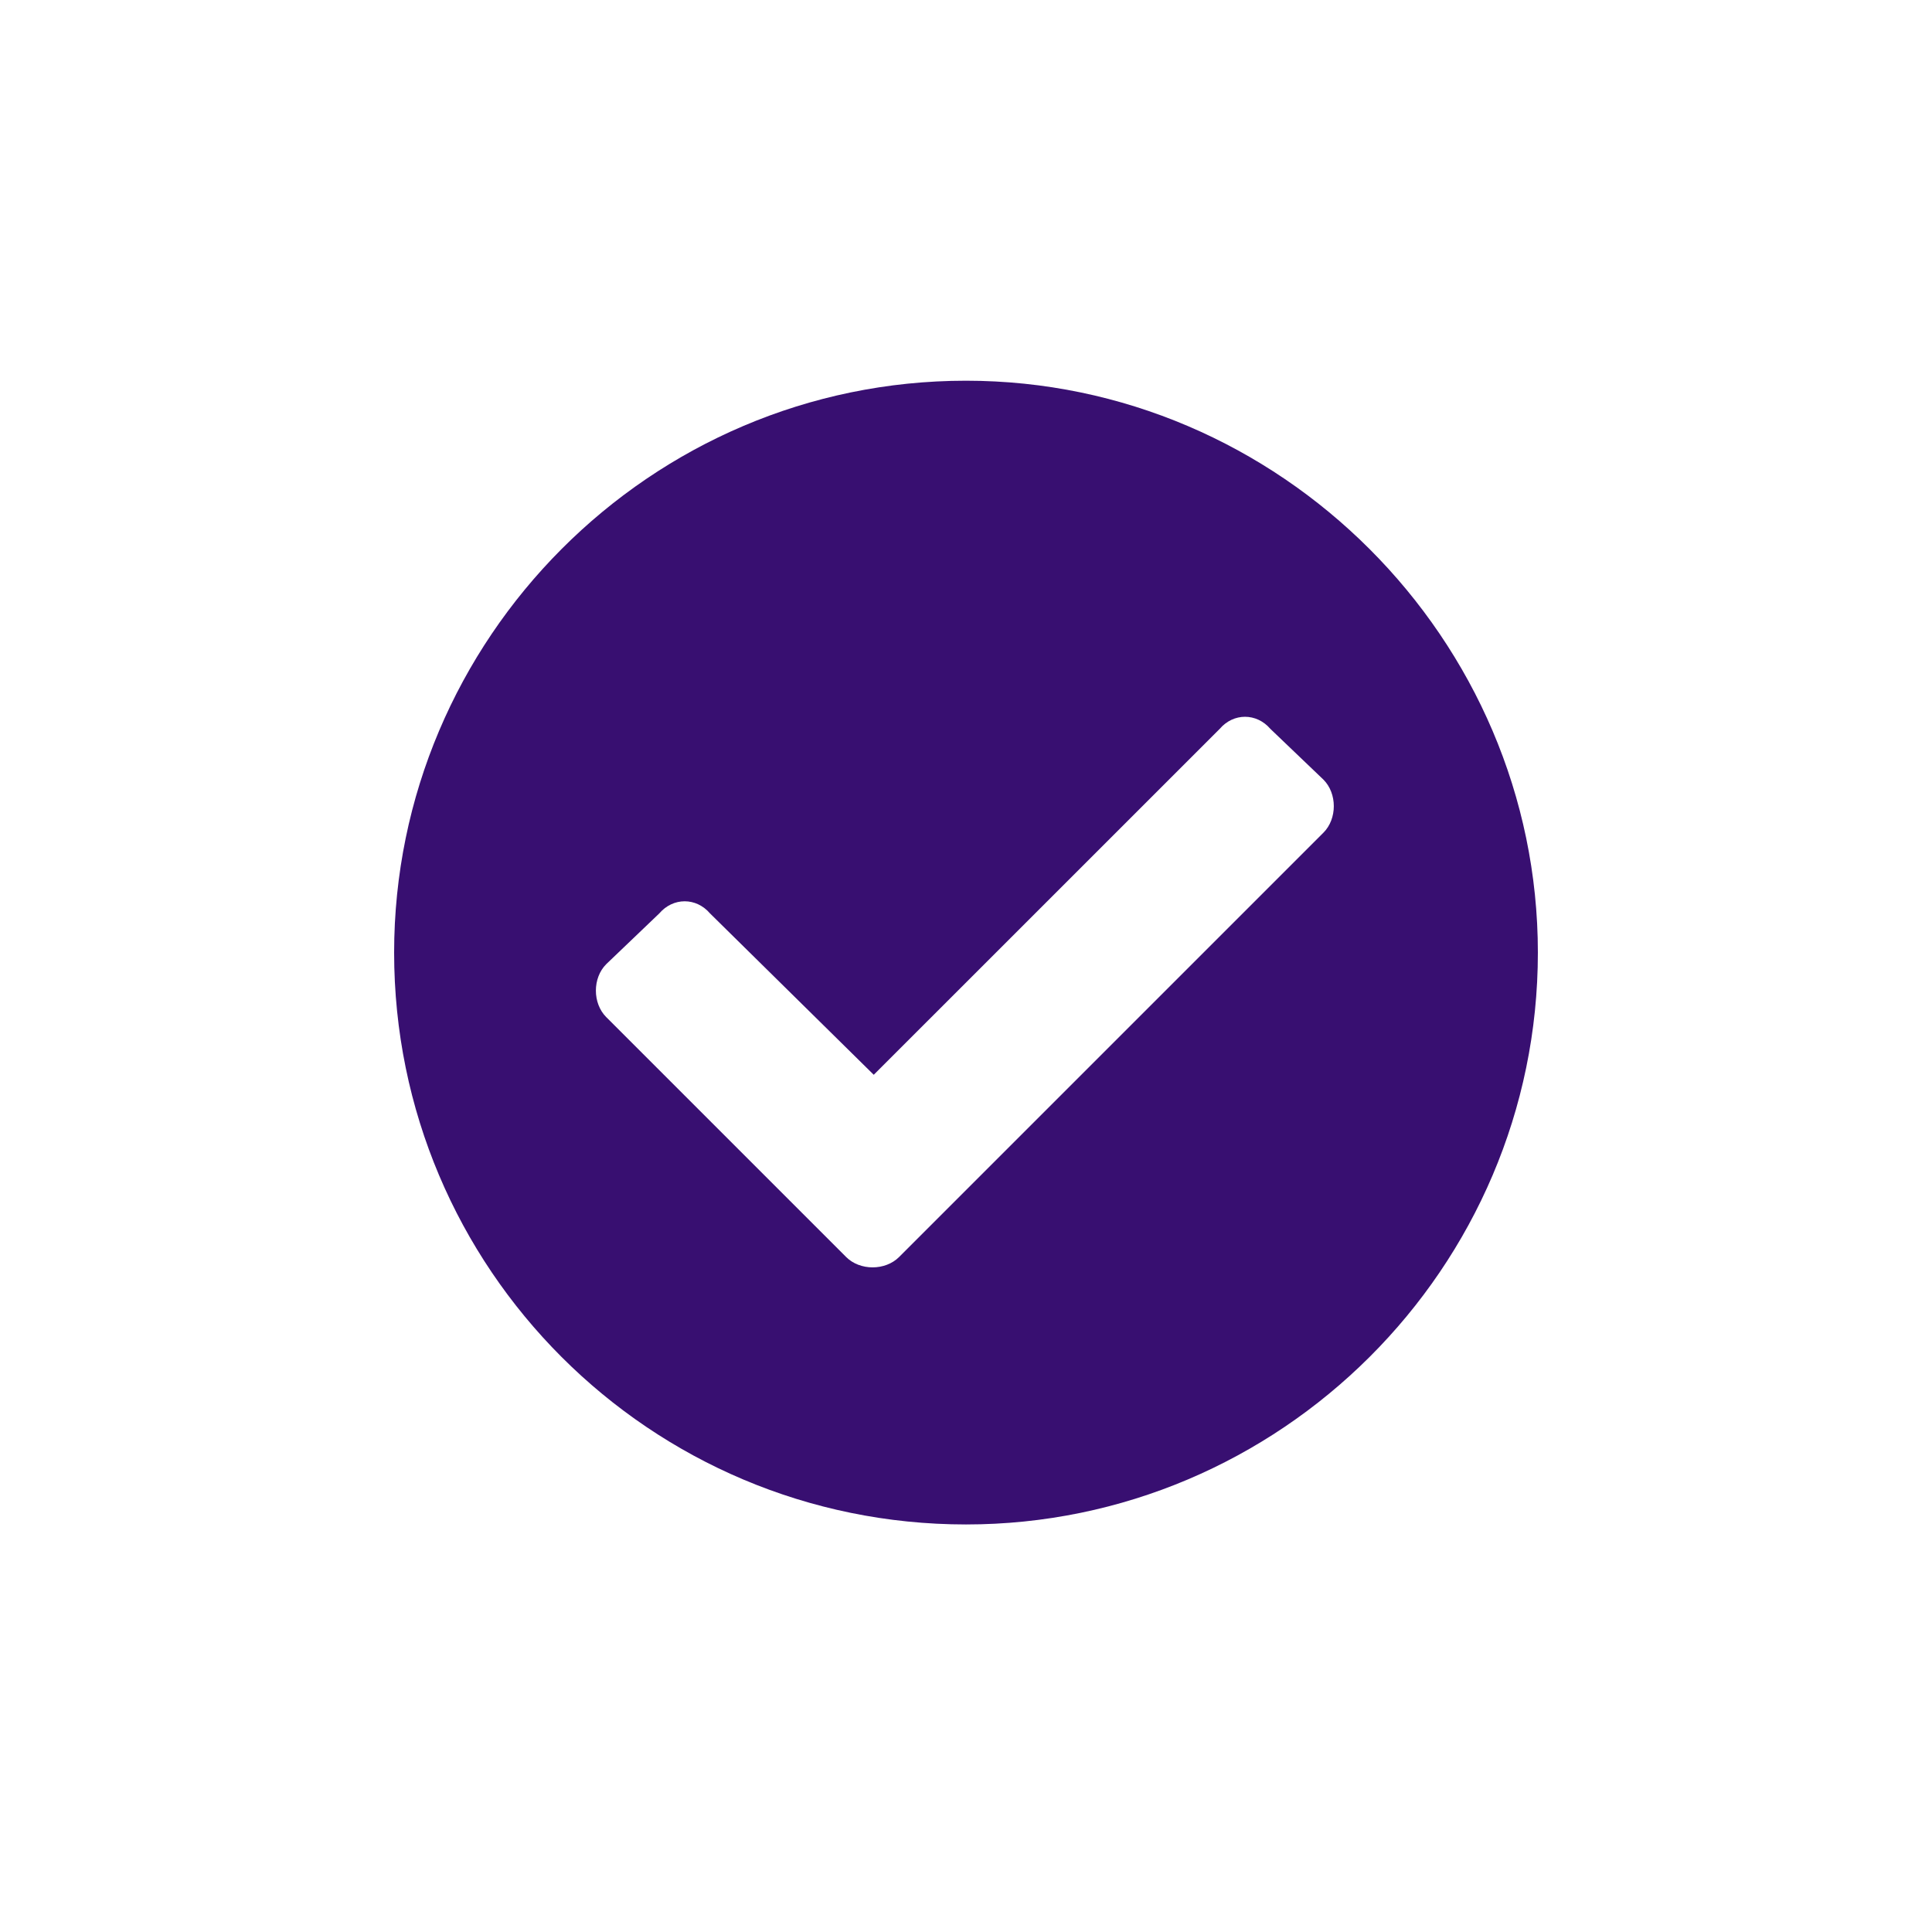 <svg width="36" height="36" viewBox="0 0 36 36" fill="none" xmlns="http://www.w3.org/2000/svg">
<path d="M28.656 17.75C28.656 23.637 23.844 28.406 18 28.406C12.113 28.406 7.344 23.637 7.344 17.75C7.344 11.906 12.113 7.094 18 7.094C23.844 7.094 28.656 11.906 28.656 17.75ZM16.754 23.422L24.66 15.516C24.918 15.258 24.918 14.785 24.66 14.527L23.672 13.582C23.414 13.281 22.984 13.281 22.727 13.582L16.281 20.027L13.23 17.02C12.973 16.719 12.543 16.719 12.285 17.02L11.297 17.965C11.039 18.223 11.039 18.695 11.297 18.953L15.766 23.422C16.023 23.68 16.496 23.68 16.754 23.422Z" fill="#380F71"/>
</svg>
